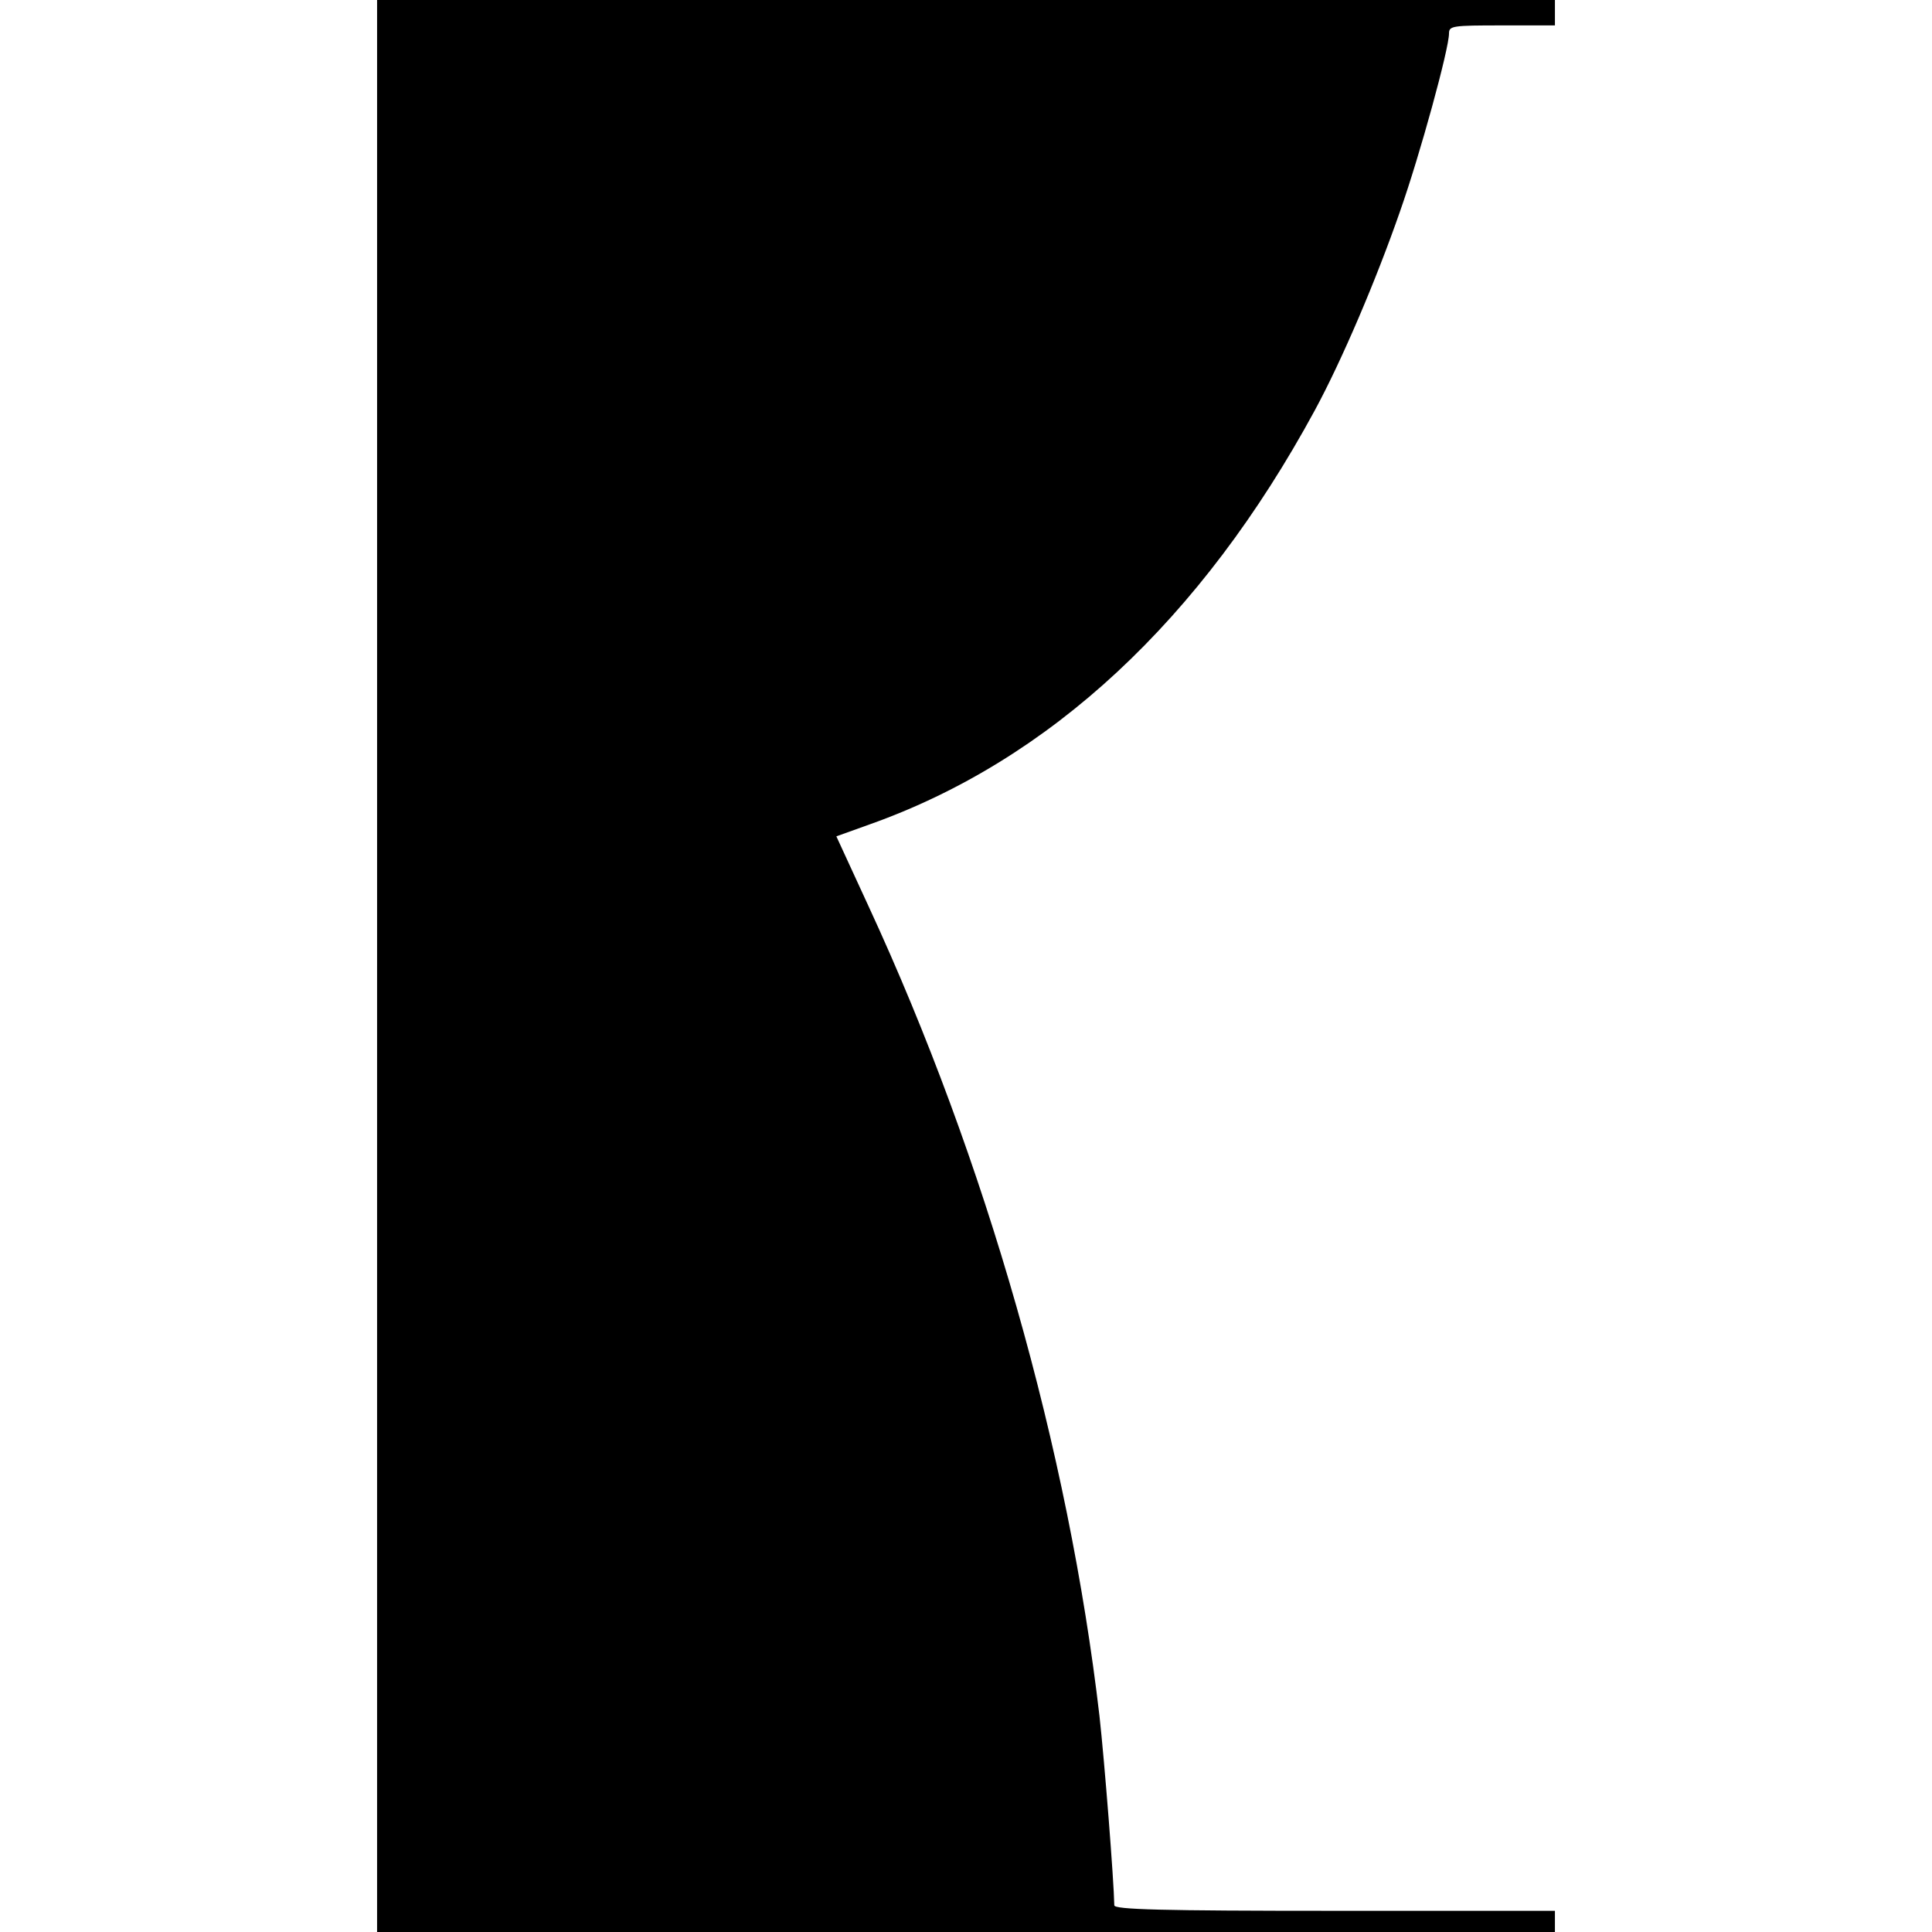 <?xml version="1.0" standalone="no"?>
<!DOCTYPE svg PUBLIC "-//W3C//DTD SVG 20010904//EN"
 "http://www.w3.org/TR/2001/REC-SVG-20010904/DTD/svg10.dtd">
<svg version="1.0" xmlns="http://www.w3.org/2000/svg"
 width="456pt" height="456pt" viewBox="0 0 456 456"
 preserveAspectRatio="xMidYMid meet">
<g transform="translate(0,456) scale(0.1,-0.1)"
fill="#000000" stroke="none">
<path d="M890 2280 l0 -2280 1390 0 1390 0 0 25 0 25 -520 0 c-409 0 -520 3
-520 13 -1 59 -23 339 -35 447 -73 627 -267 1310 -545 1911 l-76 165 78 28
c426 151 783 483 1051 977 64 118 145 308 201 469 48 136 116 385 116 421 0
18 8 19 125 19 l125 0 0 30 0 30 -1390 0 -1390 0 0 -2280z"/>
</g>
</svg>
